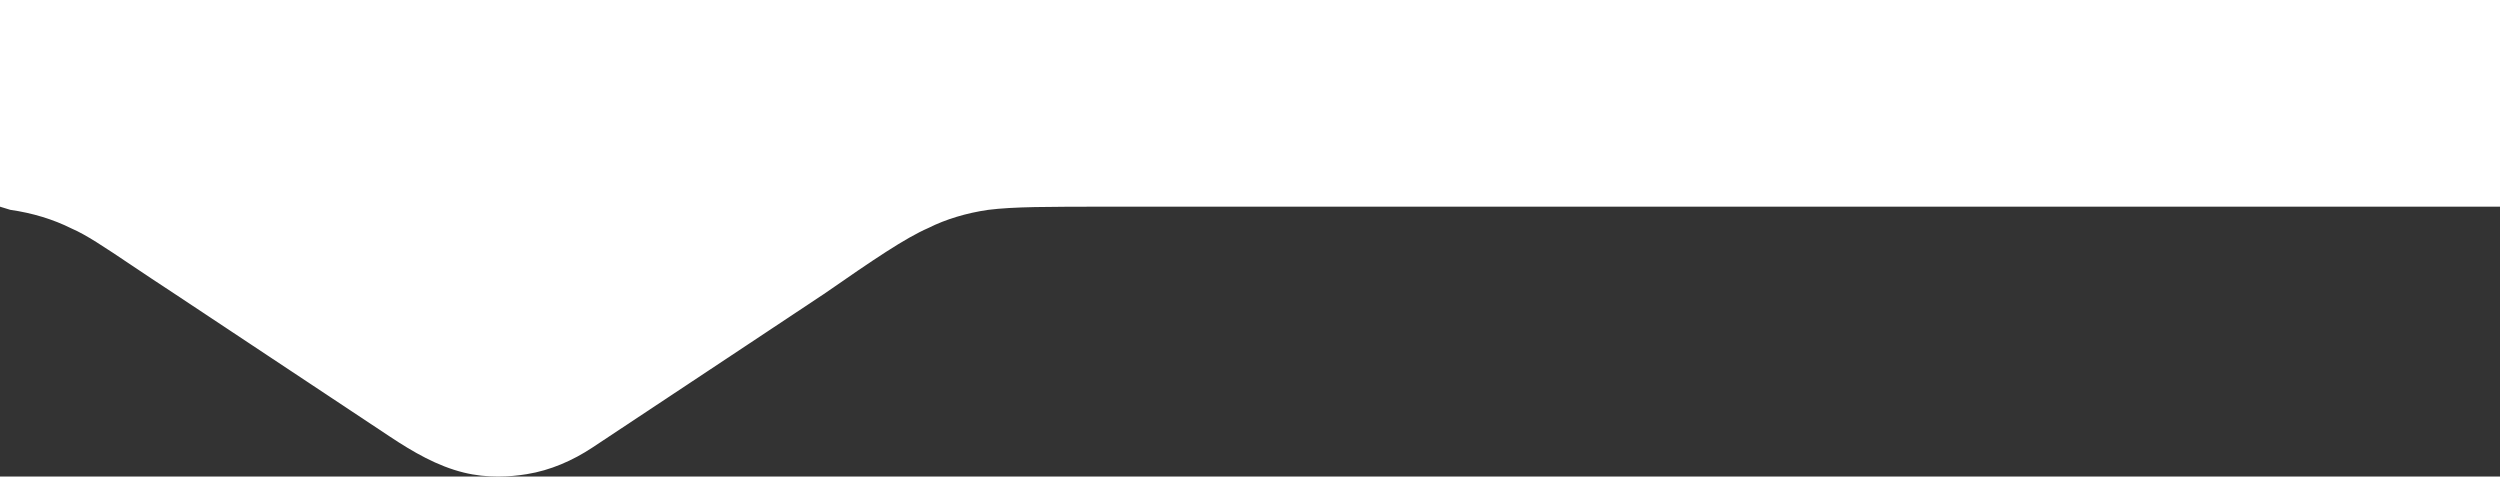 <svg width="320" height="61" viewBox="0 0 320 61" fill="none" xmlns="http://www.w3.org/2000/svg">
<rect x="0" y="0" width="320" height="61" fill="#333333" stroke="none"/>
<path d="M3.02007e-06 26.454L5.33279e-06 -1.27241e-06L320 2.67029e-05L320 26.454L142.453 26.454C133.985 26.454 129.735 26.454 126.478 26.863C123.705 27.265 121.052 28.065 118.862 29.168C115.865 30.47 111.805 33.231 105.458 37.634C105.458 37.634 83.713 52.075 75.843 57.277C73.29 58.965 70.447 60.205 67.432 60.692C66.298 60.876 65.052 61 63.743 61C62.332 61 60.852 60.855 59.368 60.49C55.965 59.653 52.87 57.851 49.943 55.91L22.445 37.67C20.297 36.267 18.468 35.043 16.888 33.984C13.23 31.531 11.022 30.051 9.152 29.244C6.797 28.065 4.143 27.265 1.317 26.858" fill="white"/>
</svg>
